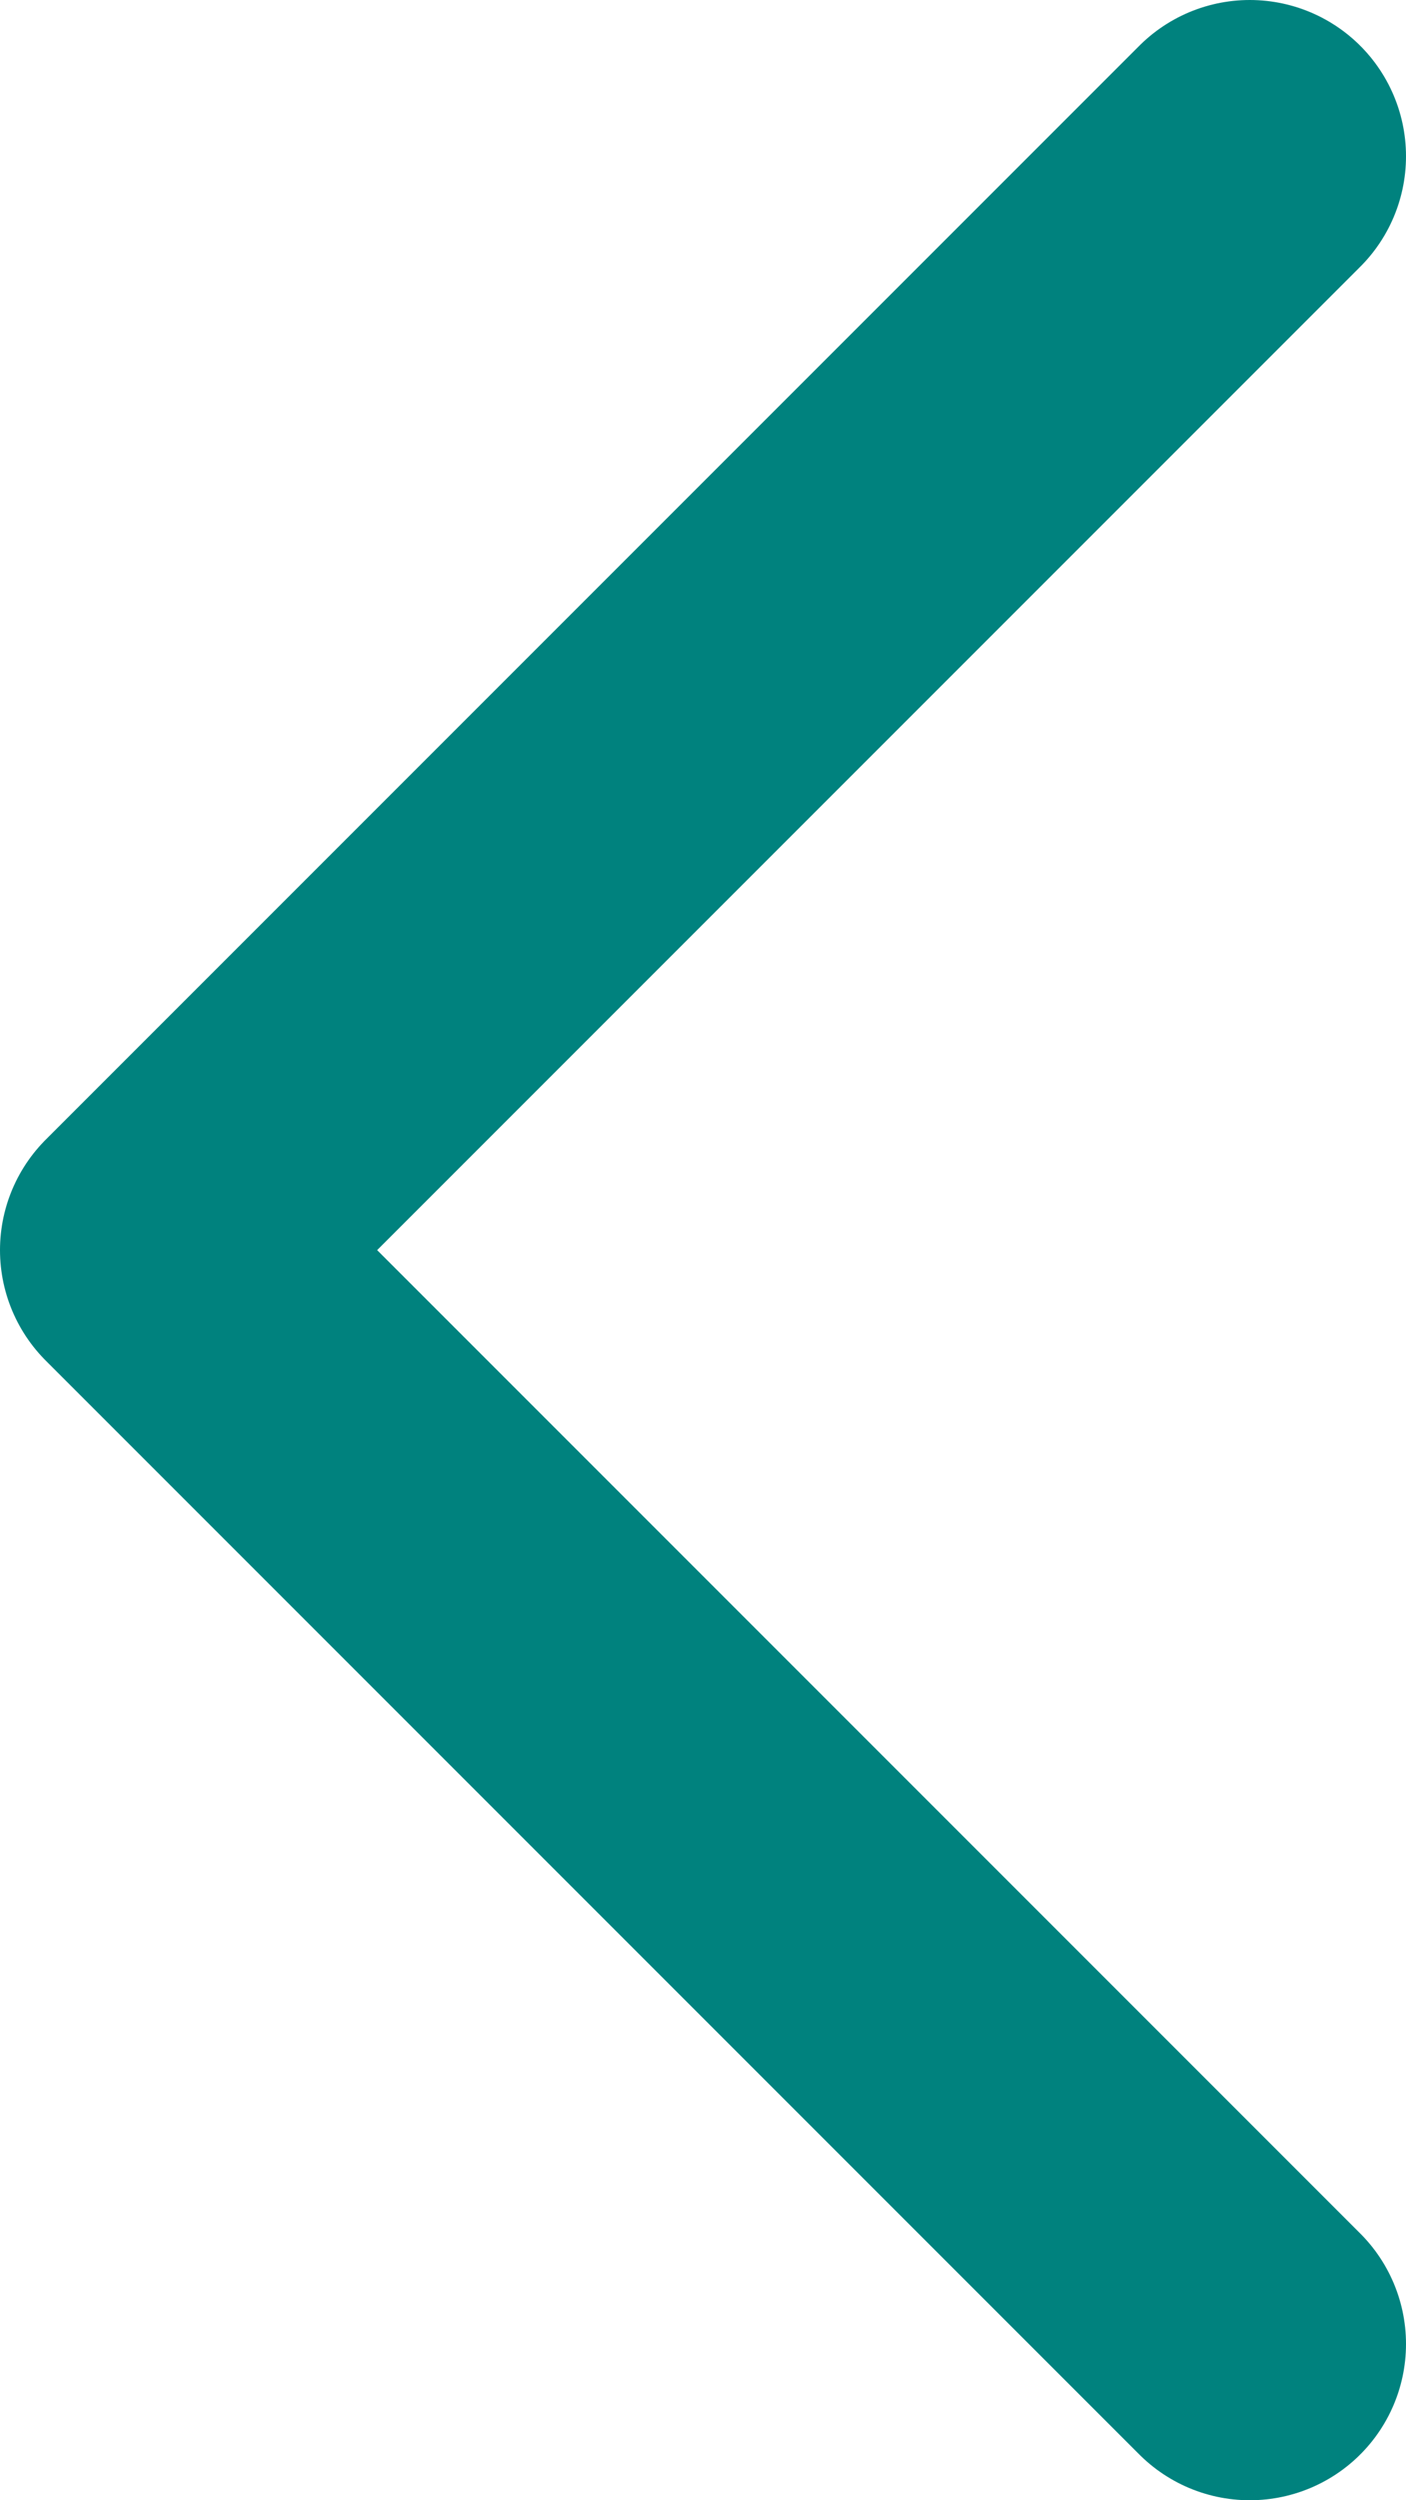 <svg xmlns="http://www.w3.org/2000/svg" viewBox="0 0 9 16"><defs><style>.cls-1{fill:none;stroke:#00827e;stroke-linecap:round;stroke-linejoin:round;stroke-width:2px;}</style></defs><g id="Livello_2" data-name="Livello 2"><g id="Livello_1-2" data-name="Livello 1"><path class="cls-1" d="M8,15,1,8,8,1"/></g></g></svg>